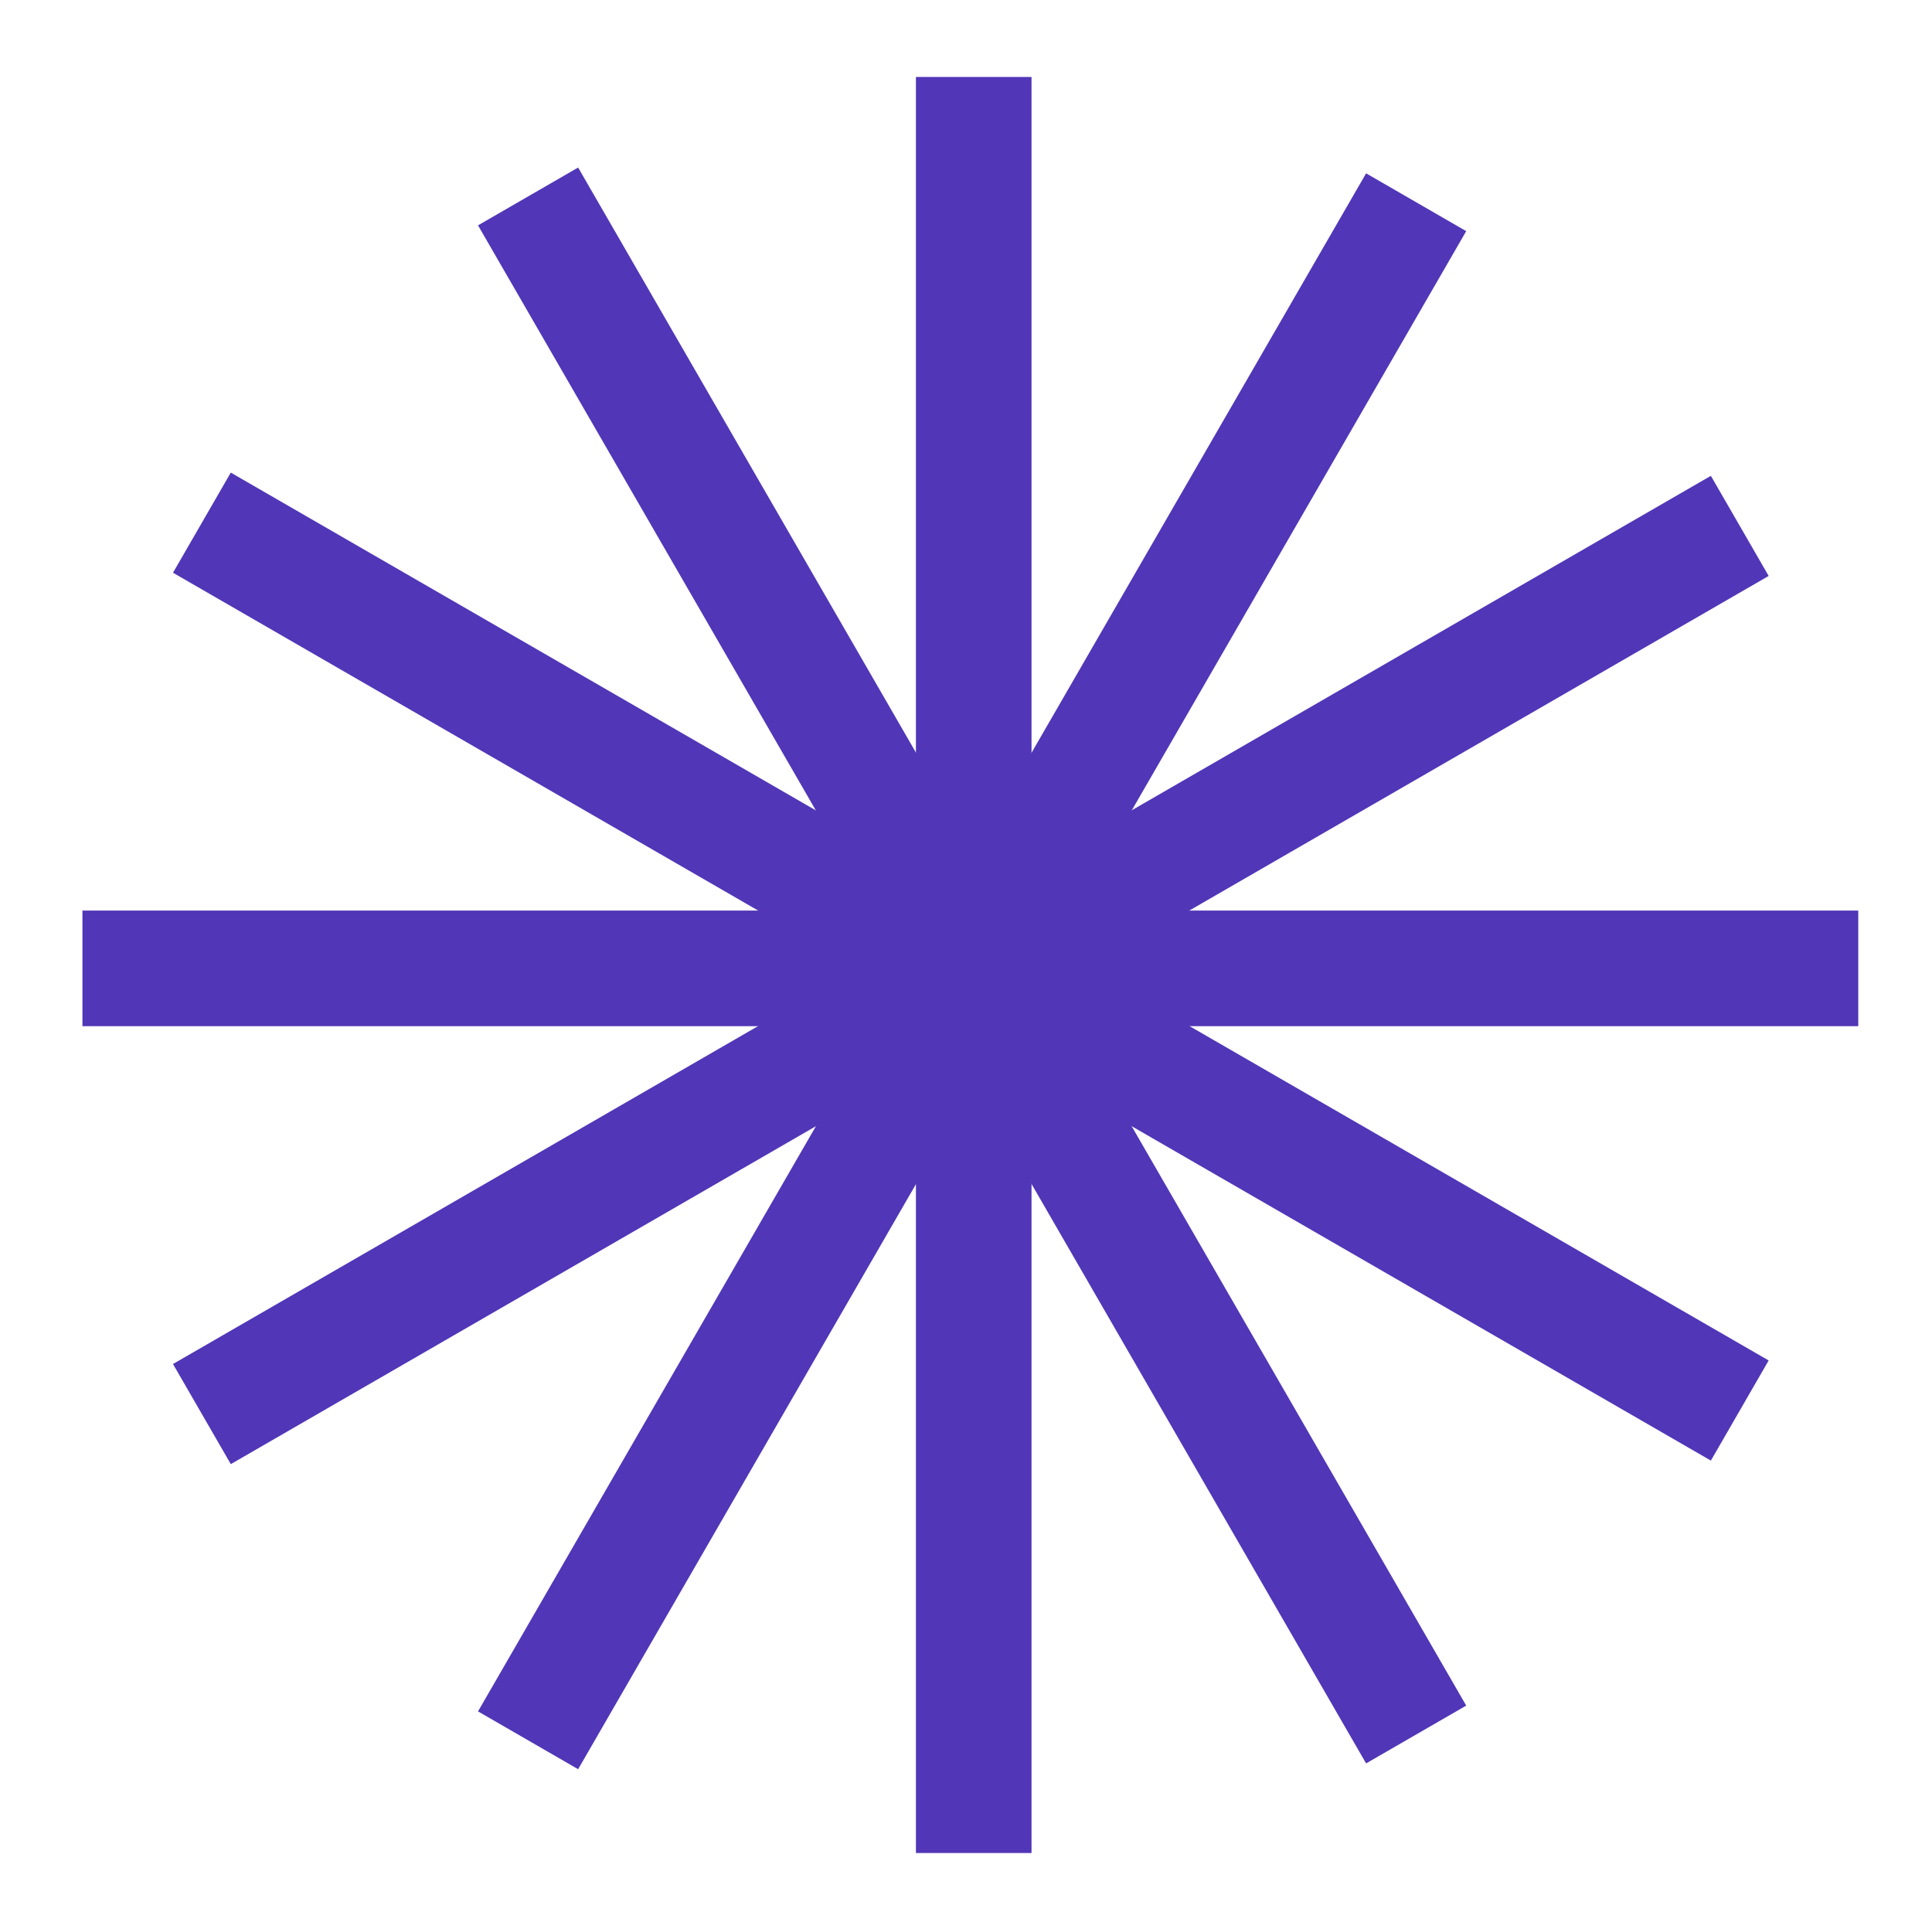 <?xml version="1.0" encoding="utf-8"?>
<svg xmlns="http://www.w3.org/2000/svg" id="Layer_1" viewBox="0 0 60 59.5">
  <defs>
    <style>.cls-1{fill:none;stroke:#5136b7;stroke-miterlimit:10;stroke-width:3.59px;}</style>
  </defs>
  <line class="cls-1" x1="30.24" y1="2.39" x2="30.24" y2="57.54"/>
  <line class="cls-1" x1="16.4" y1="6.1" x2="43.98" y2="53.86"/>
  <line class="cls-1" x1="6.27" y1="16.23" x2="54.03" y2="43.8"/>
  <line class="cls-1" x1="2.56" y1="30.07" x2="57.71" y2="30.07"/>
  <line class="cls-1" x1="6.27" y1="43.91" x2="54.03" y2="16.33"/>
  <line class="cls-1" x1="16.4" y1="54.04" x2="43.98" y2="6.28"/>
</svg>
